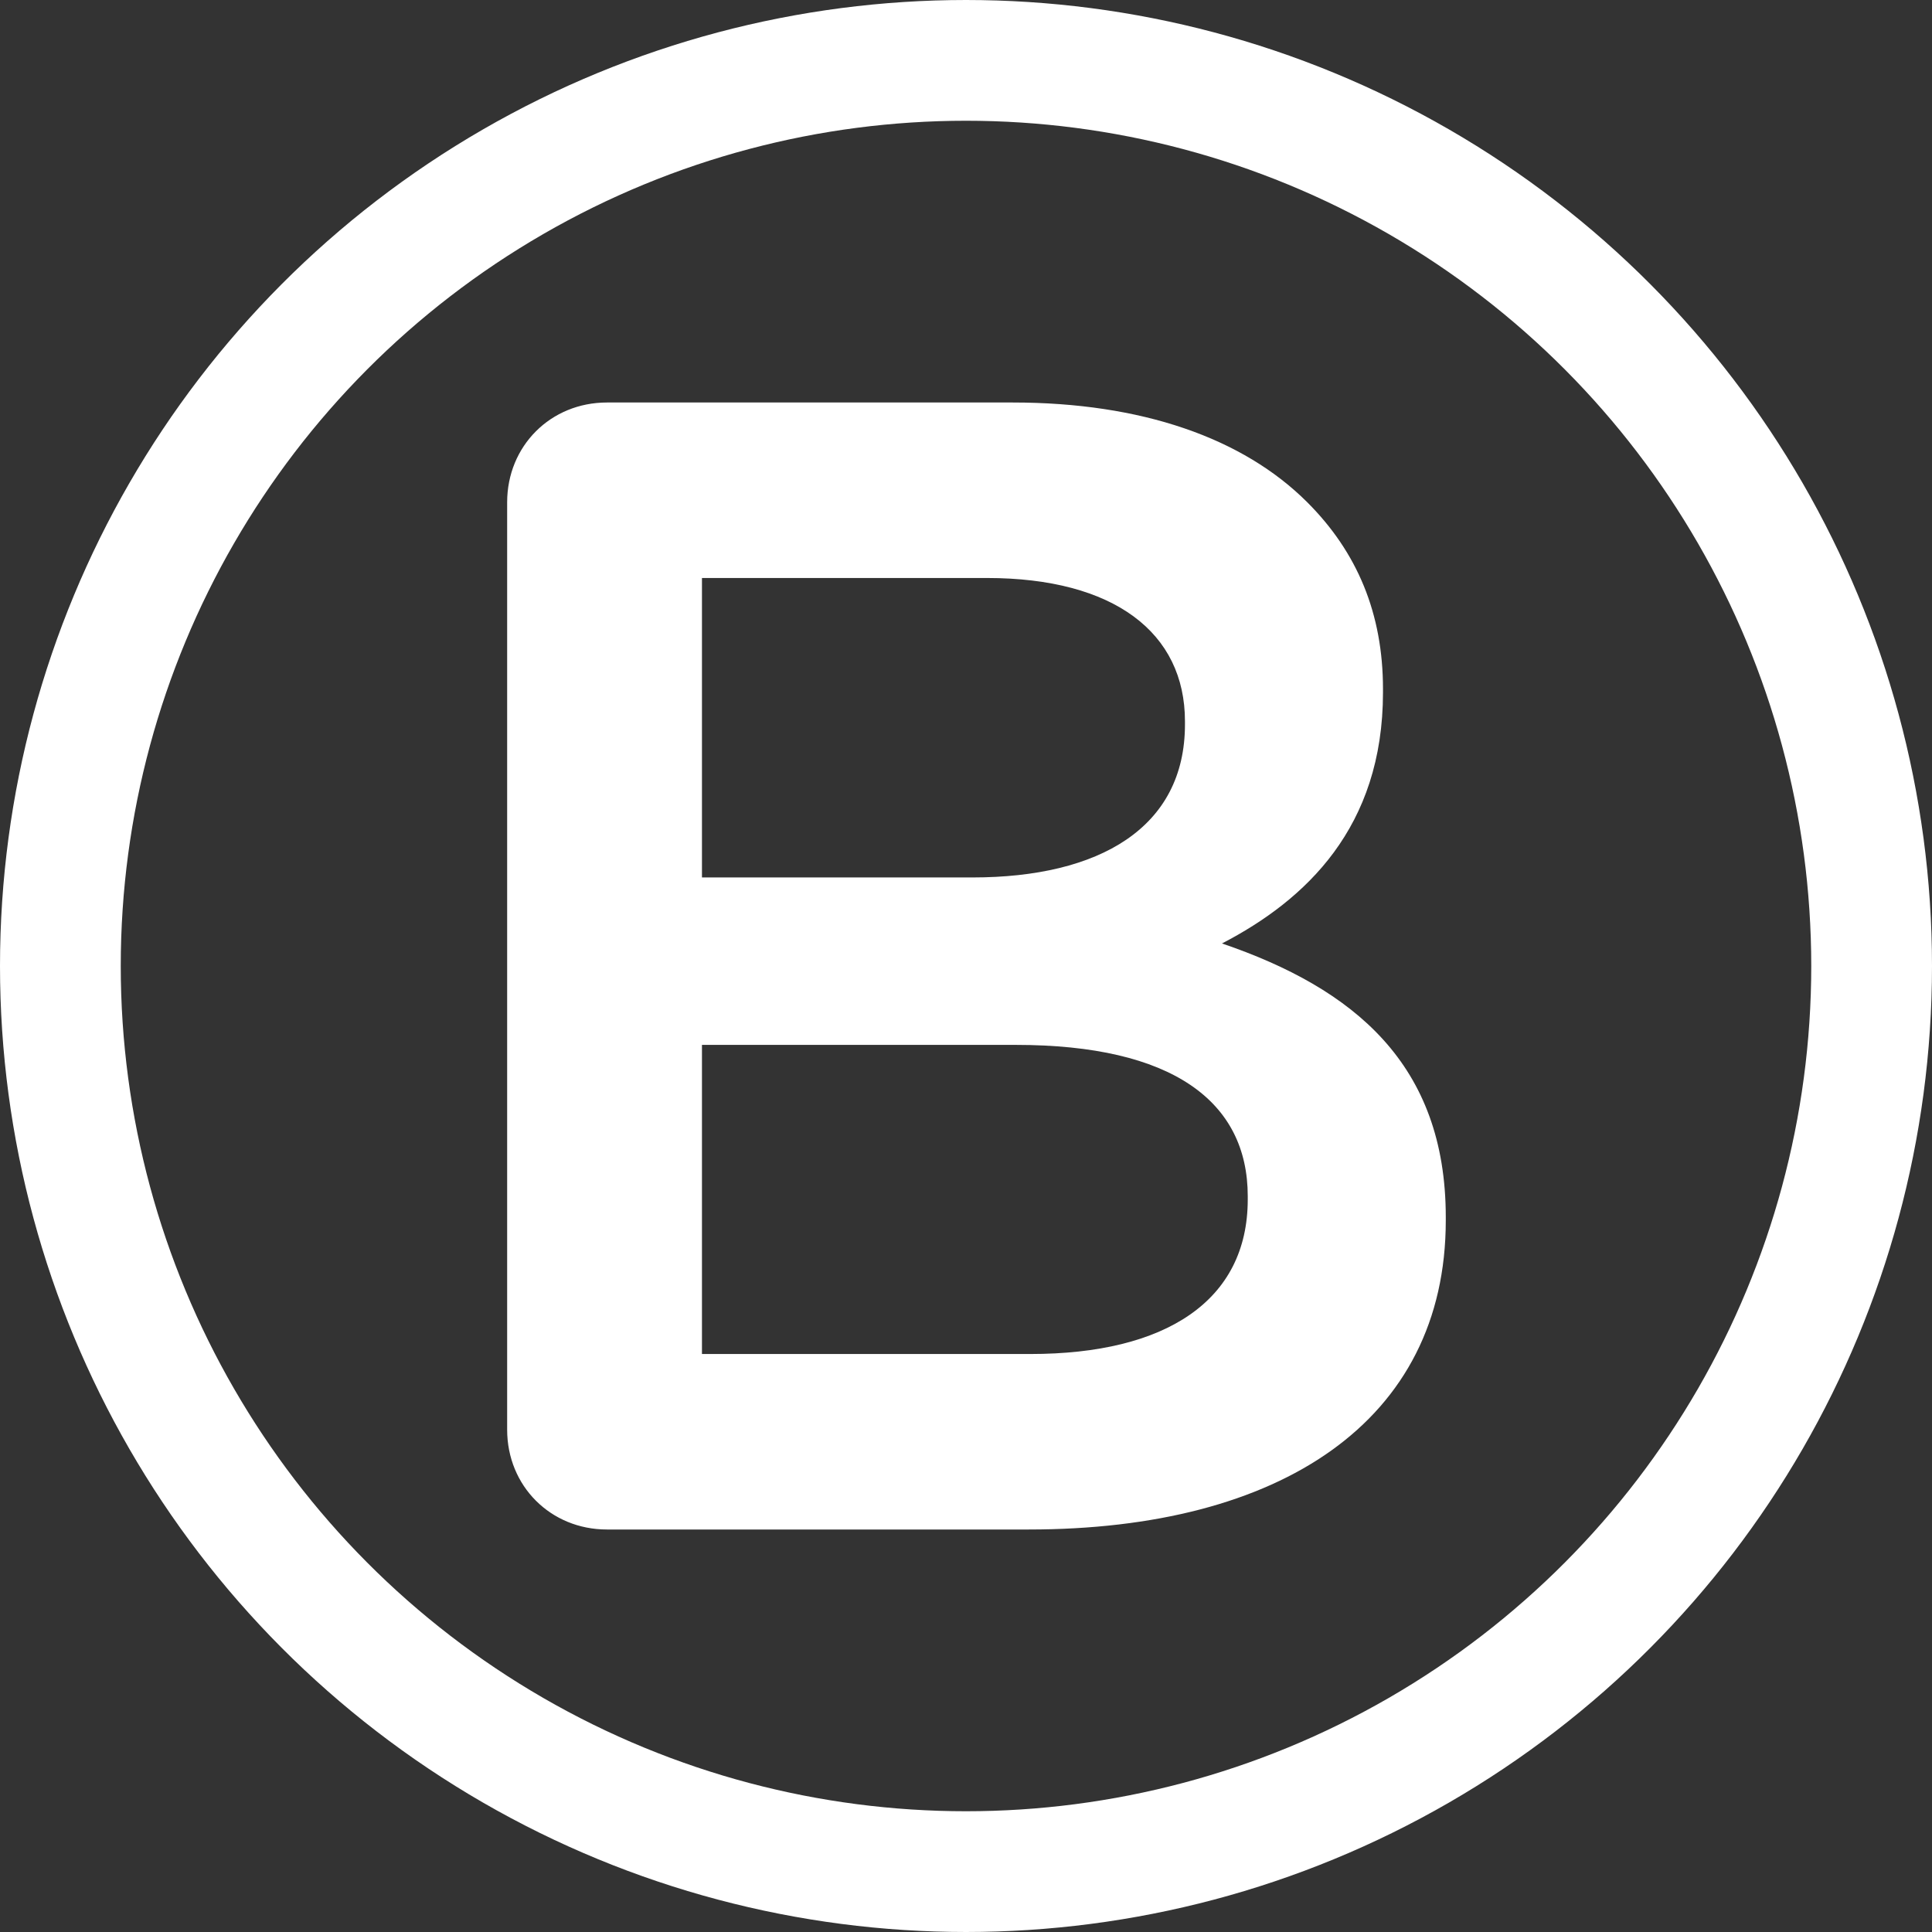<svg xmlns="http://www.w3.org/2000/svg" fill="none" viewBox="0 0 48 48" height="48" width="48">
<rect x="0" y="0" width="48" height="48" fill="#333333" stroke="none"/>
<path fill="white" d="M12.6 35.52V12.48C12.6 11.08 13.68 10 15.08 10H25.16C28.36 10 30.88 10.88 32.48 12.48C33.72 13.72 34.36 15.24 34.36 17.12V17.2C34.36 20.56 32.44 22.36 30.36 23.44C33.64 24.56 35.92 26.44 35.92 30.24V30.32C35.92 35.32 31.8 38 25.56 38H15.08C13.68 38 12.6 36.92 12.6 35.52ZM17.44 21.8H24.16C27.32 21.8 29.44 20.56 29.44 18V17.92C29.44 15.72 27.68 14.36 24.52 14.36H17.44V21.8ZM17.44 33.64H25.6C28.96 33.64 31 32.32 31 29.8V29.72C31 27.36 29.12 25.96 25.24 25.96H17.44V33.64Z"></path>
<circle stroke-width="3" stroke="white" r="22.5" cy="24" cx="24"></circle>
</svg>
